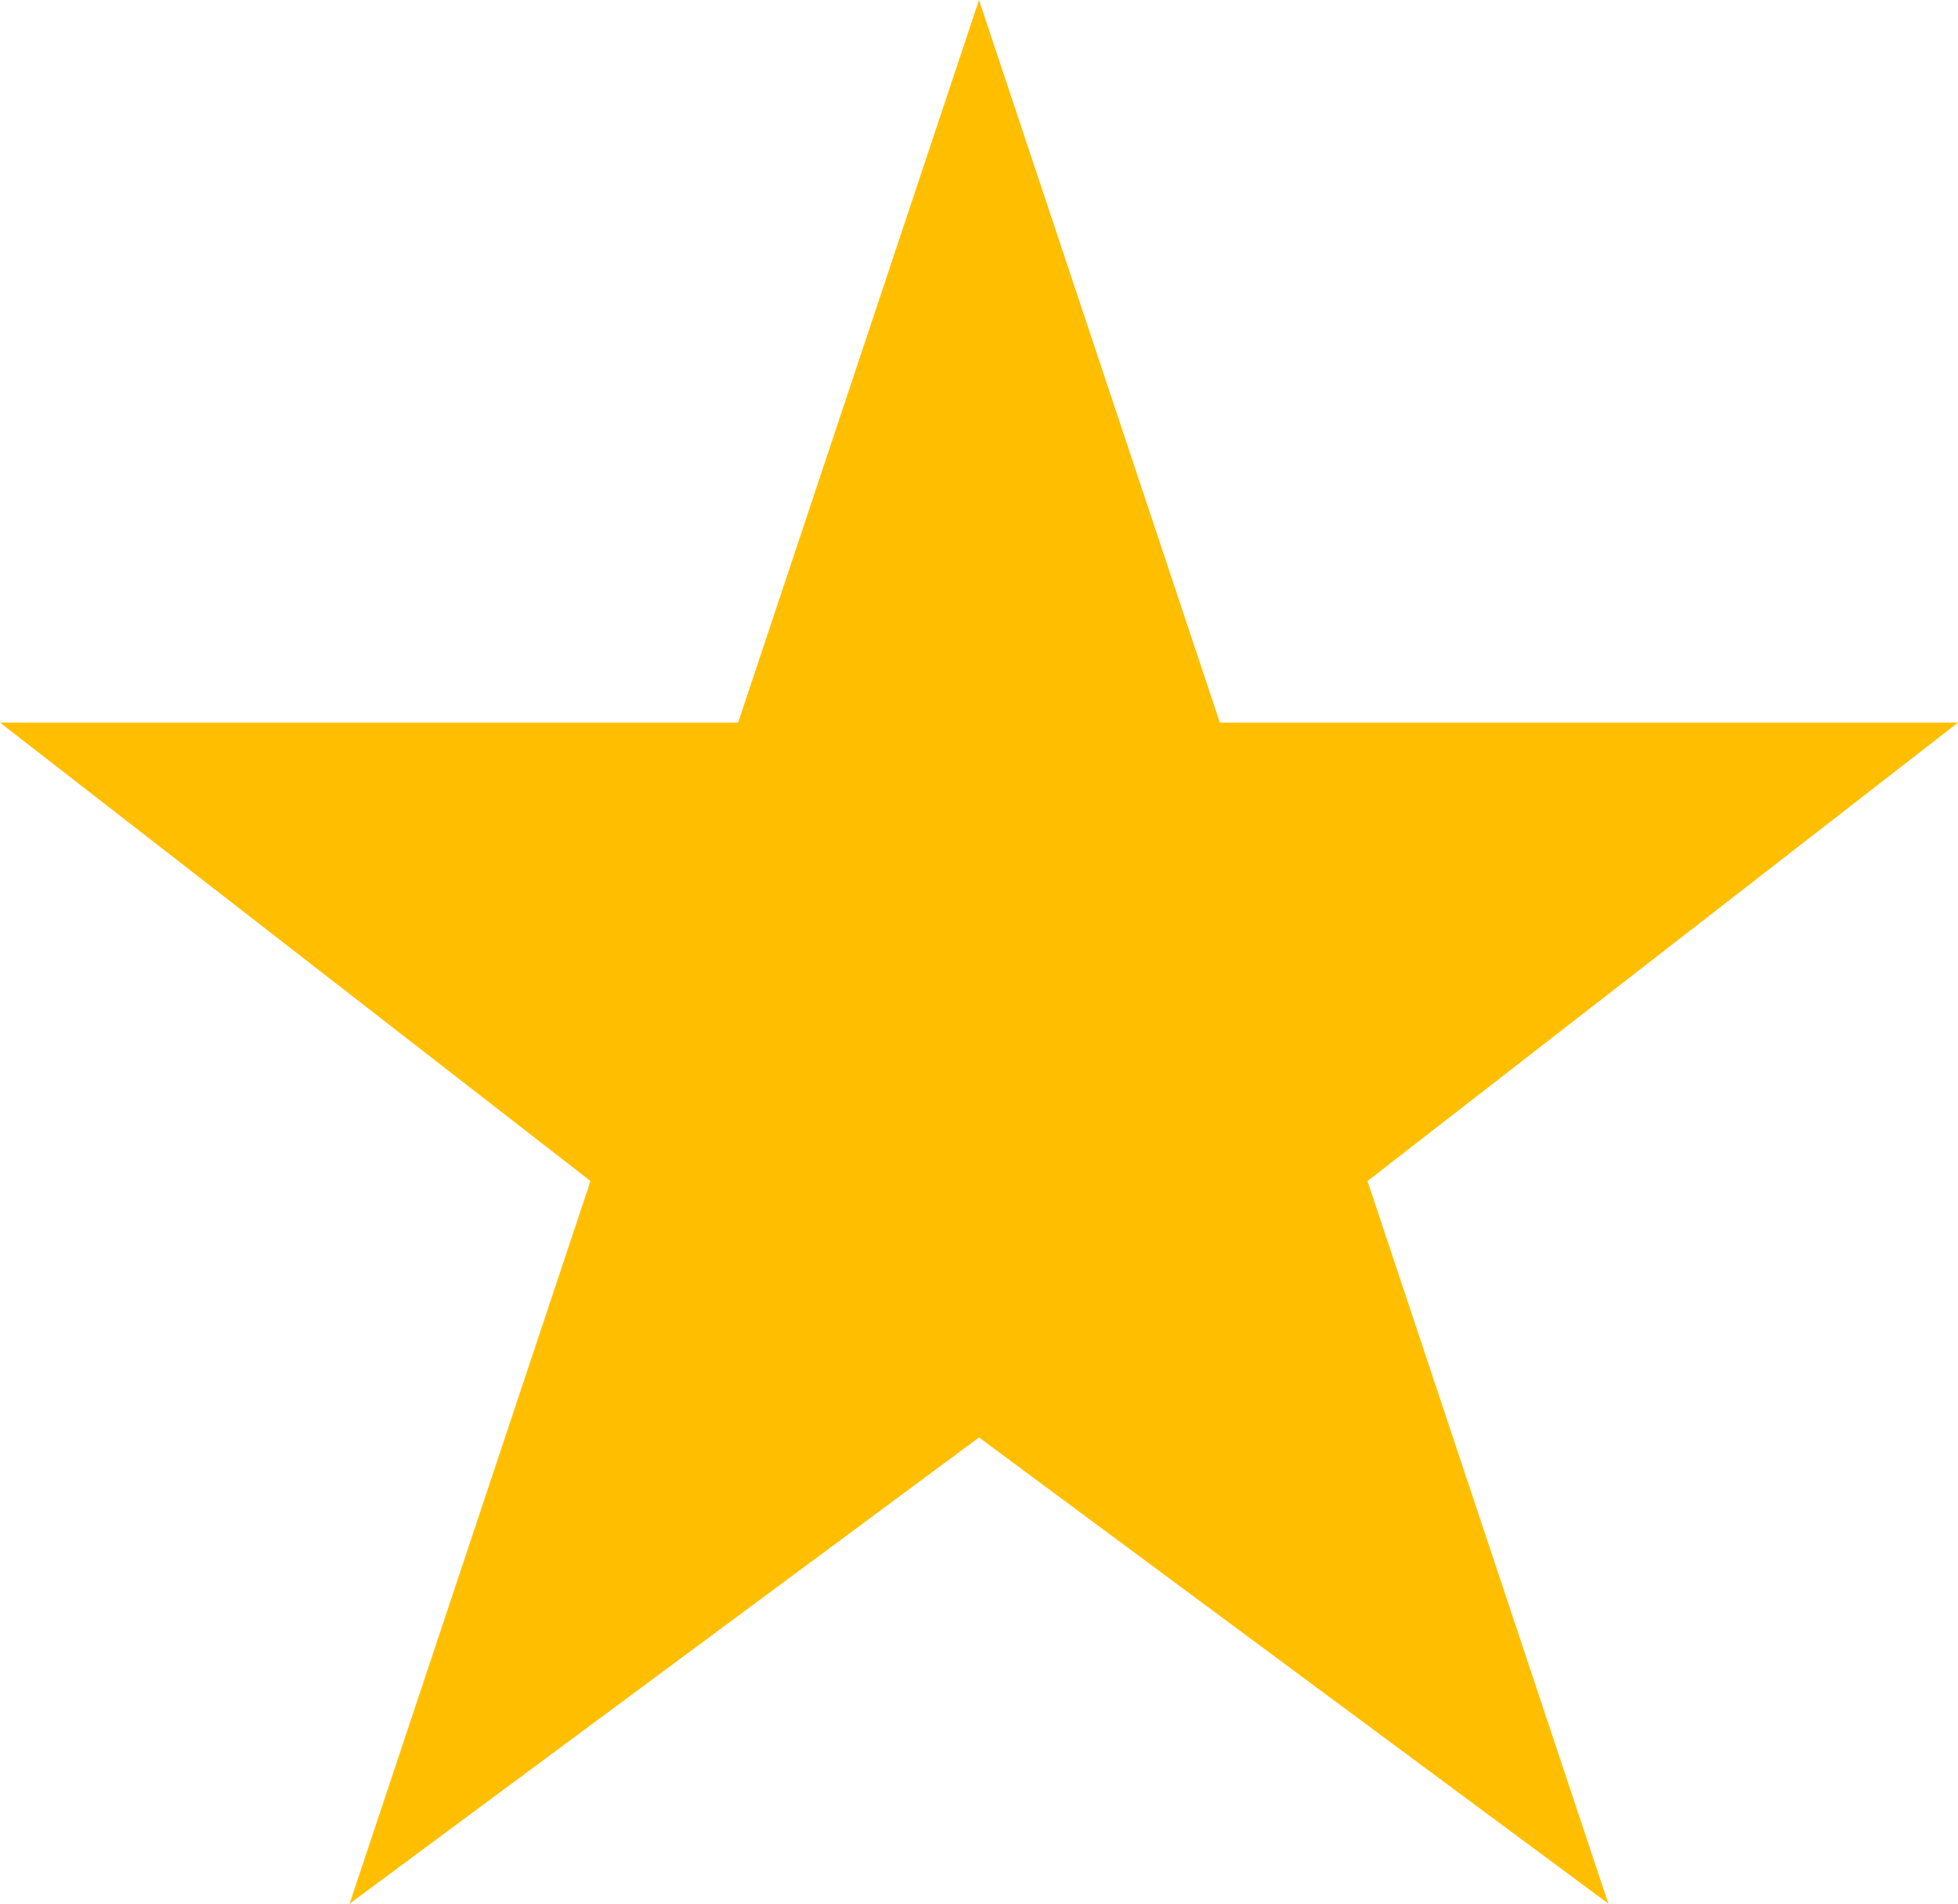 <?xml version="1.0" encoding="UTF-8" standalone="no"?>
<svg xmlns:xlink="http://www.w3.org/1999/xlink" height="12.25px" width="12.6px" xmlns="http://www.w3.org/2000/svg">
  <g transform="matrix(1.0, 0.0, 0.0, 1.0, -46.85, -201.95)">
    <path d="M54.7 206.6 L59.45 206.6 55.65 209.55 57.2 214.2 53.15 211.2 49.1 214.2 50.65 209.55 46.85 206.6 51.6 206.6 53.15 201.95 54.7 206.6" fill="#ffbf00" fill-rule="evenodd" stroke="none"/>
  </g>
</svg>
